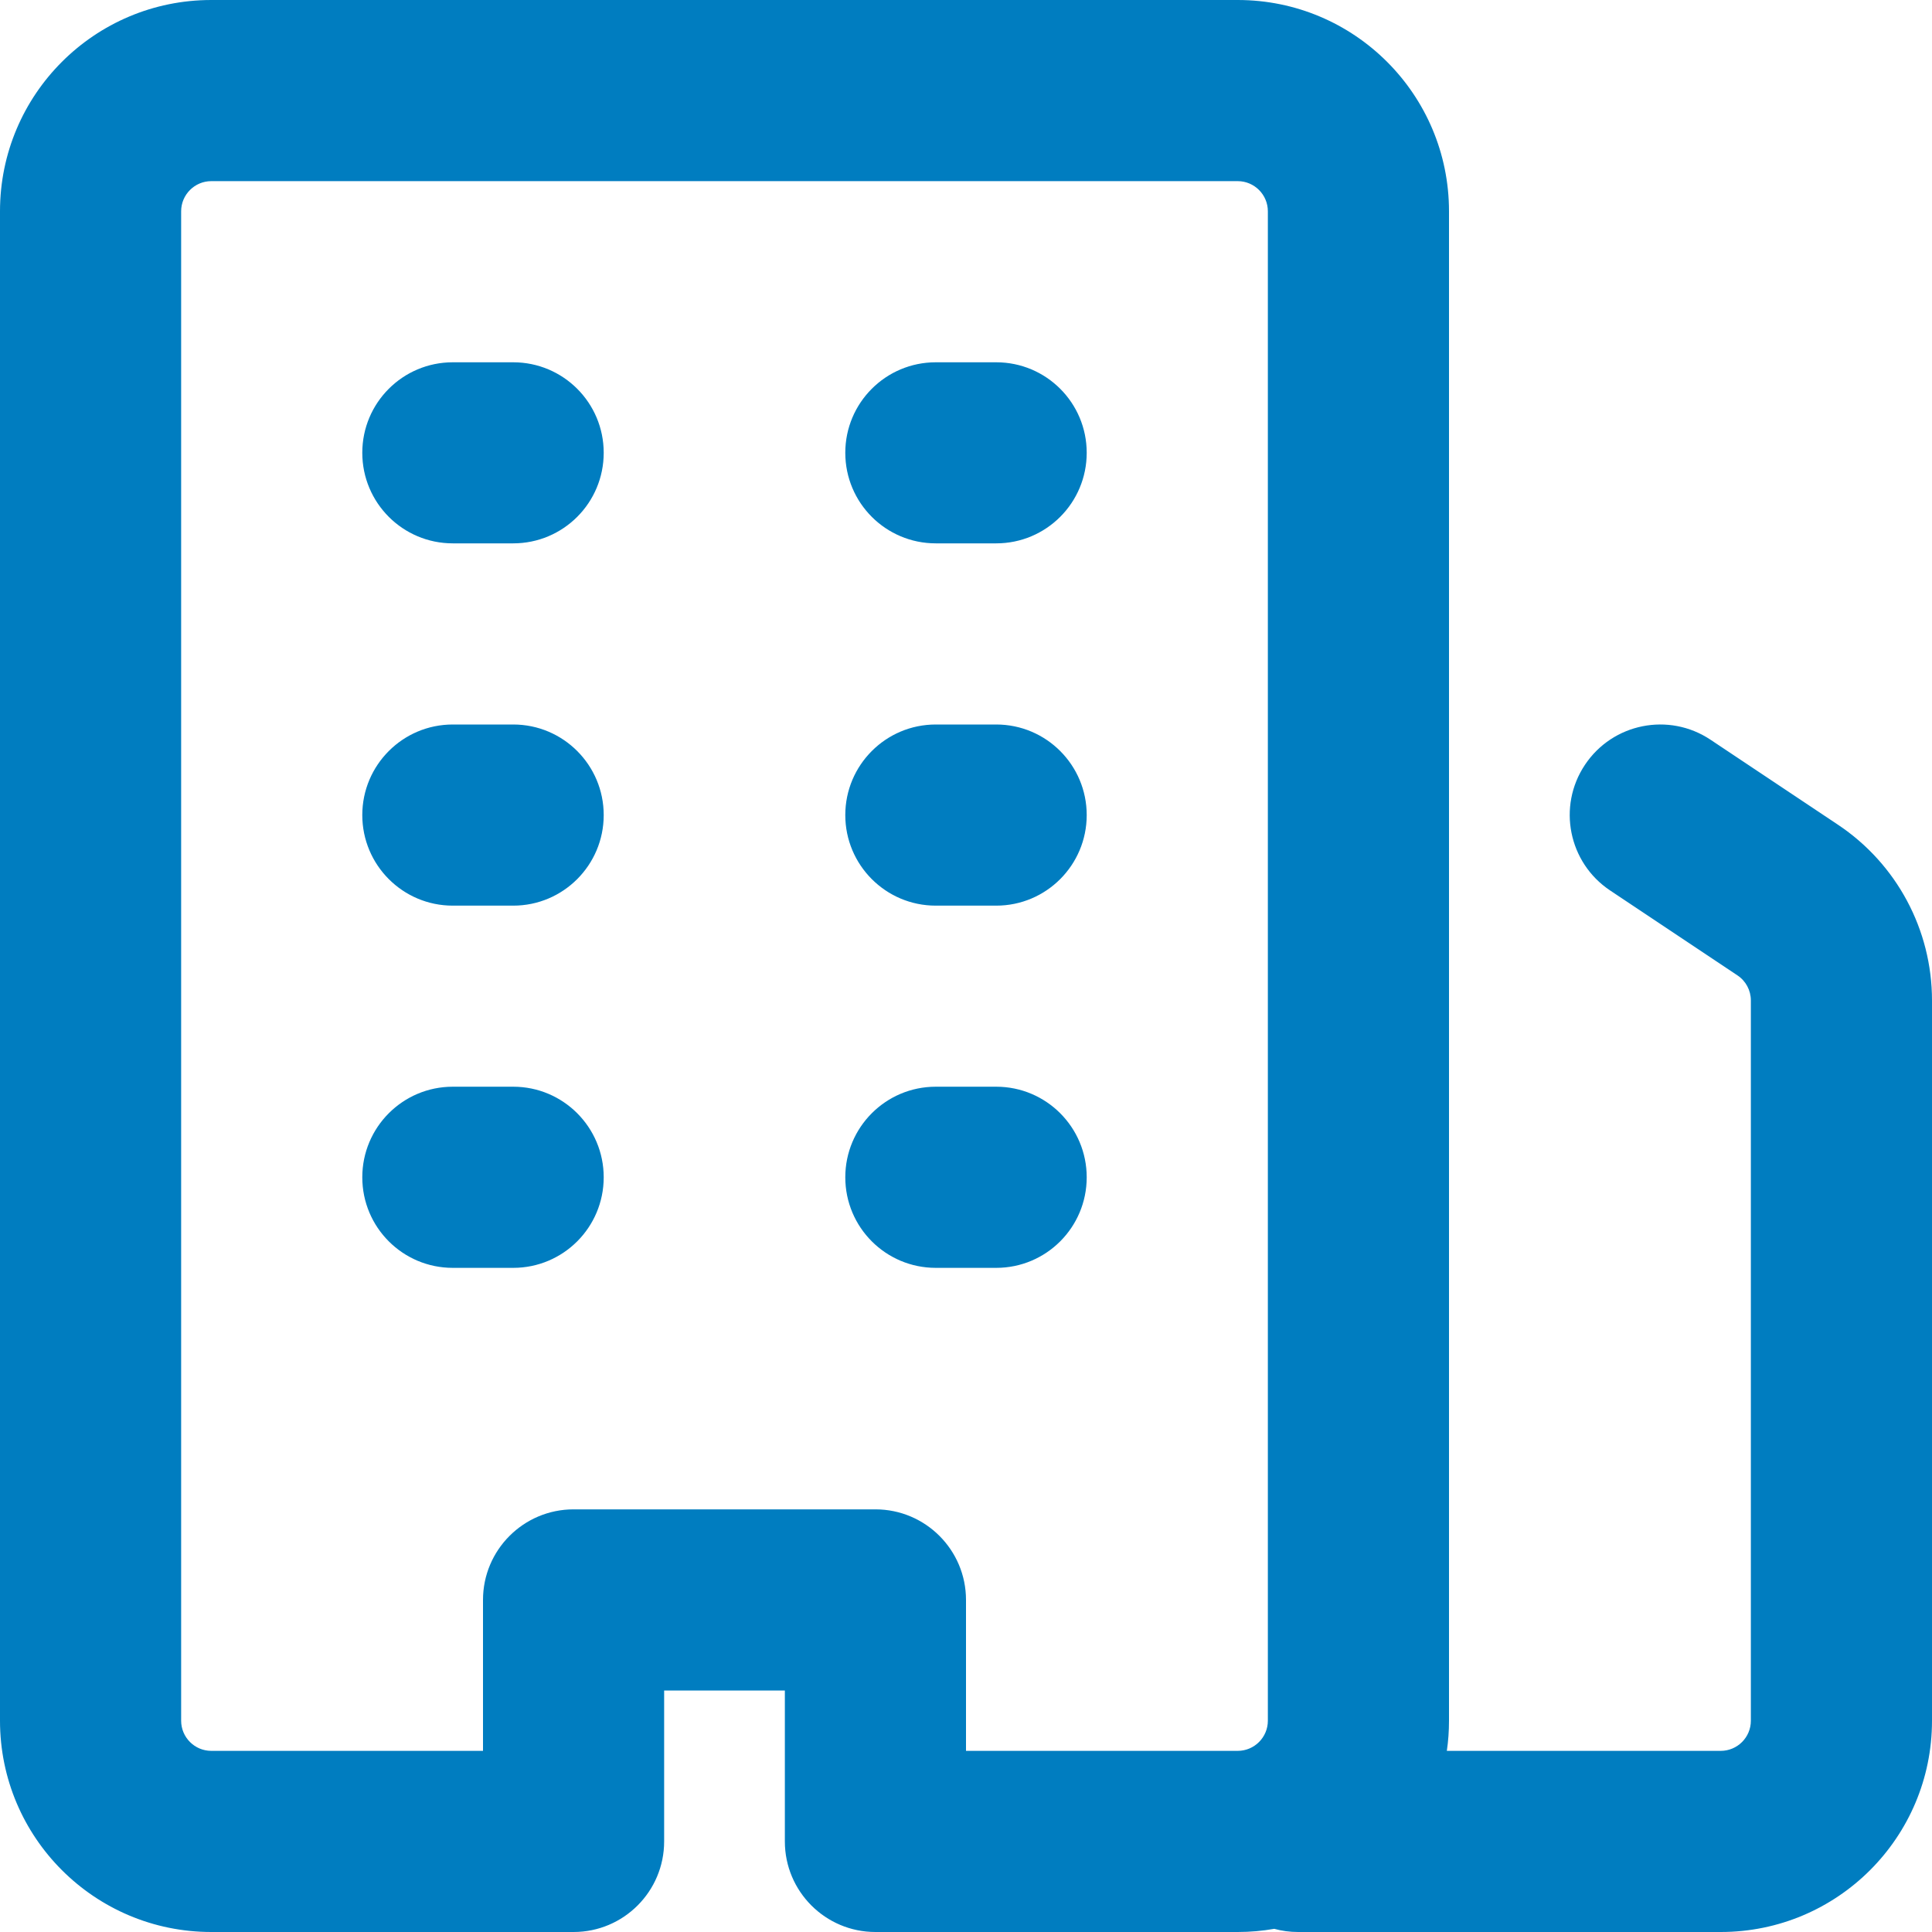 <svg width="25" height="25" viewBox="0 0 25 25" fill="none" xmlns="http://www.w3.org/2000/svg">
<g clip-path="url(#clip0_505_3592)">
<path fill-rule="evenodd" clip-rule="evenodd" d="M2.344 22.266C2.344 22.481 2.519 22.656 2.734 22.656H6.25V20.703C6.25 20.056 6.775 19.531 7.422 19.531H11.328C11.975 19.531 12.5 20.056 12.5 20.703V22.656H16.016C16.231 22.656 16.406 22.481 16.406 22.266V2.734C16.406 2.519 16.231 2.344 16.016 2.344H2.734C2.519 2.344 2.344 2.519 2.344 2.734V22.266ZM2.734 25C1.224 25 0 23.776 0 22.266V2.734C0 1.224 1.224 0 2.734 0H16.016C17.526 0 18.75 1.224 18.75 2.734V22.266C18.75 22.398 18.741 22.529 18.722 22.656H22.266C22.481 22.656 22.656 22.482 22.656 22.266V12.946C22.656 12.815 22.591 12.693 22.482 12.621L20.834 11.522C20.296 11.163 20.15 10.435 20.509 9.897C20.868 9.358 21.596 9.213 22.134 9.572L23.782 10.671C24.543 11.178 25 12.031 25 12.946V22.266C25 23.776 23.776 25 22.266 25H16.797C16.69 25 16.587 24.986 16.489 24.959C16.335 24.986 16.177 25 16.016 25H11.328C10.681 25 10.156 24.475 10.156 23.828V21.875H8.594V23.828C8.594 24.475 8.069 25 7.422 25H2.734ZM4.688 5.859C4.688 5.212 5.212 4.688 5.859 4.688H6.641C7.288 4.688 7.812 5.212 7.812 5.859C7.812 6.507 7.288 7.031 6.641 7.031H5.859C5.212 7.031 4.688 6.507 4.688 5.859ZM5.859 9.375C5.212 9.375 4.688 9.9 4.688 10.547C4.688 11.194 5.212 11.719 5.859 11.719H6.641C7.288 11.719 7.812 11.194 7.812 10.547C7.812 9.9 7.288 9.375 6.641 9.375H5.859ZM4.688 15.234C4.688 14.587 5.212 14.062 5.859 14.062H6.641C7.288 14.062 7.812 14.587 7.812 15.234C7.812 15.882 7.288 16.406 6.641 16.406H5.859C5.212 16.406 4.688 15.882 4.688 15.234ZM12.109 14.062C11.462 14.062 10.938 14.587 10.938 15.234C10.938 15.882 11.462 16.406 12.109 16.406H12.891C13.538 16.406 14.062 15.882 14.062 15.234C14.062 14.587 13.538 14.062 12.891 14.062H12.109ZM10.938 10.547C10.938 9.9 11.462 9.375 12.109 9.375H12.891C13.538 9.375 14.062 9.9 14.062 10.547C14.062 11.194 13.538 11.719 12.891 11.719H12.109C11.462 11.719 10.938 11.194 10.938 10.547ZM12.109 4.688C11.462 4.688 10.938 5.212 10.938 5.859C10.938 6.507 11.462 7.031 12.109 7.031H12.891C13.538 7.031 14.062 6.507 14.062 5.859C14.062 5.212 13.538 4.688 12.891 4.688H12.109Z" fill="#007DC0"/>
</g>
<defs>
<clipPath id="clip0_505_3592">
<rect width="25" height="25" fill="white"/>
</clipPath>
</defs>
</svg>
